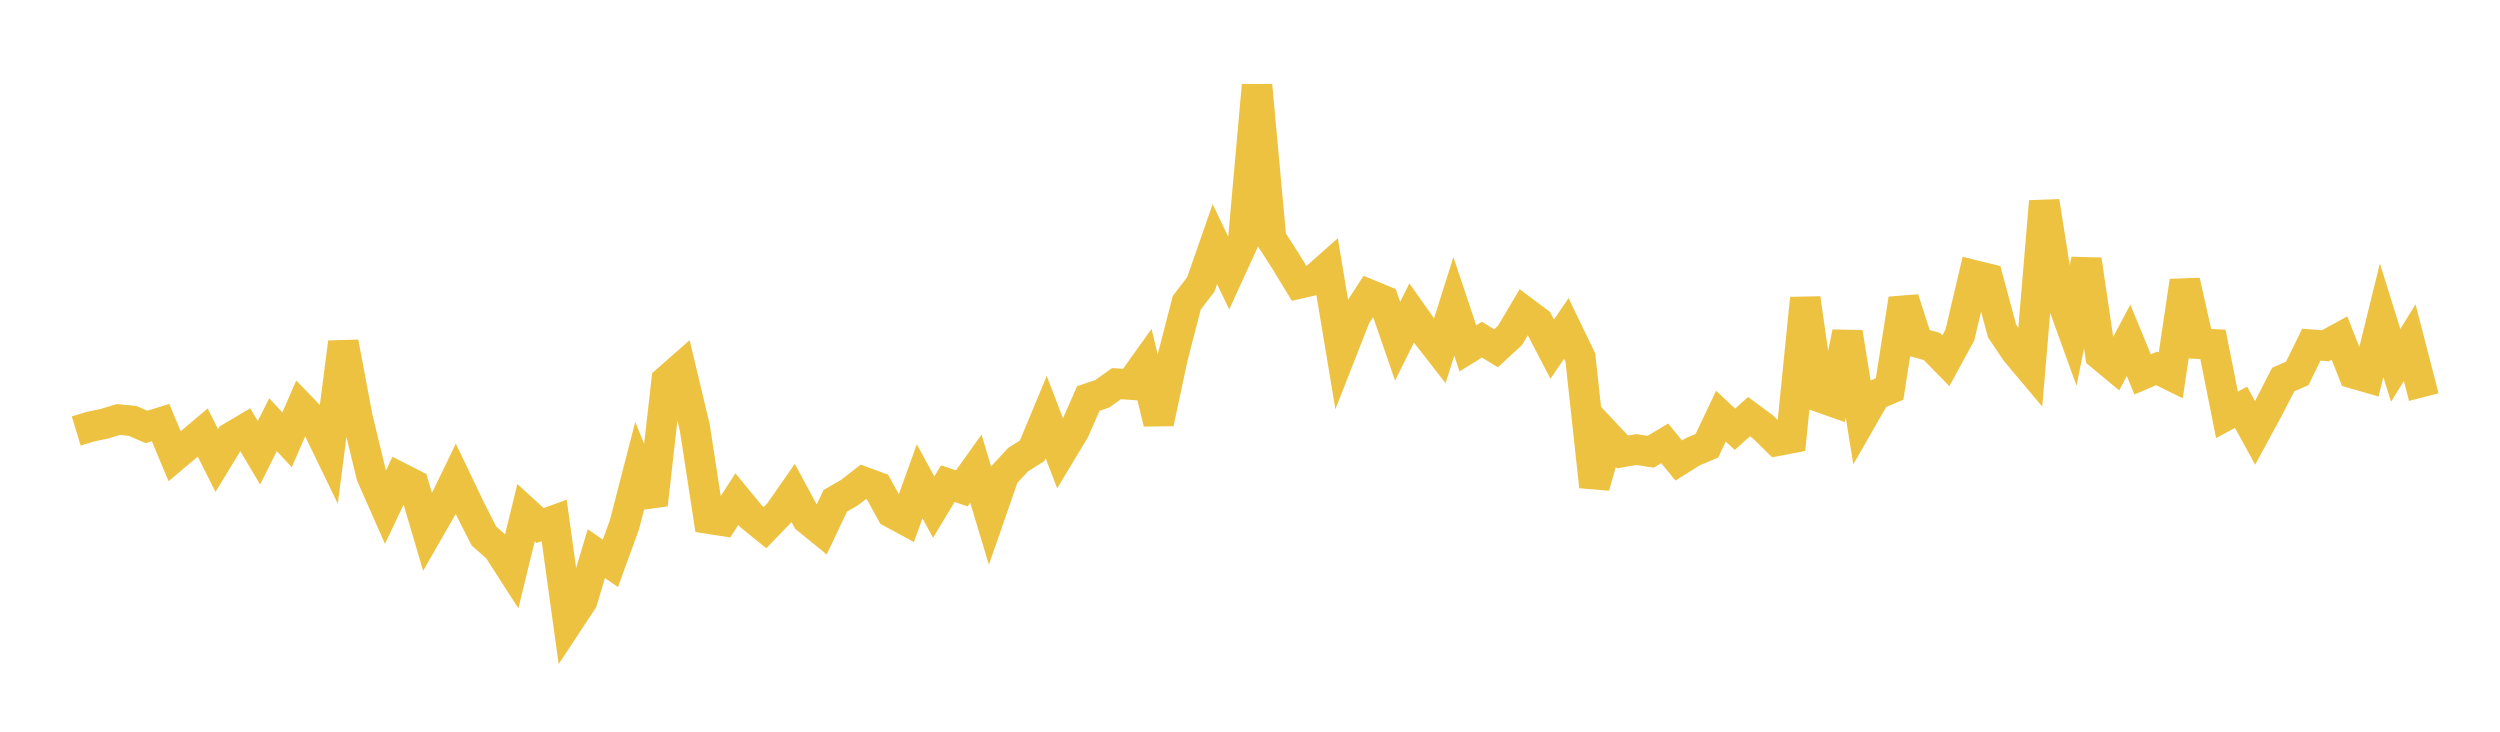 <svg width="164" height="48" xmlns="http://www.w3.org/2000/svg" xmlns:xlink="http://www.w3.org/1999/xlink"><path fill="none" stroke="rgb(237,194,64)" stroke-width="2" d="M5,28.274L5.922,27.993L6.844,27.796L7.766,27.52L8.689,27.608L9.611,28.006L10.533,27.721L11.455,29.928L12.377,29.154L13.299,28.378L14.222,30.211L15.144,28.698L16.066,28.153L16.988,29.701L17.91,27.859L18.832,28.851L19.754,26.733L20.677,27.687L21.599,29.592L22.521,22.461L23.443,27.361L24.365,31.188L25.287,33.274L26.21,31.321L27.132,31.79L28.054,34.916L28.976,33.308L29.898,31.409L30.82,33.34L31.743,35.157L32.665,35.974L33.587,37.407L34.509,33.628L35.431,34.473L36.353,34.141L37.275,40.799L38.198,39.402L39.12,36.32L40.042,36.954L40.964,34.419L41.886,30.849L42.808,33.108L43.731,24.973L44.653,24.163L45.575,28.031L46.497,34.025L47.419,34.169L48.341,32.742L49.263,33.863L50.186,34.612L51.108,33.657L52.03,32.335L52.952,34.044L53.874,34.794L54.796,32.852L55.719,32.319L56.641,31.608L57.563,31.947L58.485,33.627L59.407,34.126L60.329,31.577L61.251,33.267L62.174,31.727L63.096,32.037L64.018,30.748L64.94,33.806L65.862,31.154L66.784,30.154L67.707,29.574L68.629,27.358L69.551,29.763L70.473,28.233L71.395,26.141L72.317,25.828L73.24,25.167L74.162,25.23L75.084,23.937L76.006,27.751L76.928,23.434L77.85,19.863L78.772,18.66L79.695,16.013L80.617,17.941L81.539,15.928L82.461,5.595L83.383,15.653L84.305,17.083L85.228,18.598L86.15,18.387L87.072,17.572L87.994,23.109L88.916,20.758L89.838,19.333L90.76,19.712L91.683,22.386L92.605,20.533L93.527,21.84L94.449,23.023L95.371,20.099L96.293,22.85L97.216,22.281L98.138,22.848L99.06,21.998L99.982,20.439L100.904,21.132L101.826,22.902L102.749,21.549L103.671,23.459L104.593,31.919L105.515,28.666L106.437,29.648L107.359,29.49L108.281,29.636L109.204,29.083L110.126,30.21L111.048,29.632L111.97,29.245L112.892,27.3L113.814,28.161L114.737,27.331L115.659,28.013L116.581,28.918L117.503,28.743L118.425,19.573L119.347,26.04L120.269,26.365L121.192,21.809L122.114,27.515L123.036,25.907L123.958,25.517L124.88,19.61L125.802,22.472L126.725,22.725L127.647,23.667L128.569,21.975L129.491,18.057L130.413,18.285L131.335,21.709L132.257,23.079L133.18,24.177L134.102,13.215L135.024,19.054L135.946,21.605L136.868,17.038L137.79,23.291L138.713,24.058L139.635,22.327L140.557,24.561L141.479,24.168L142.401,24.625L143.323,18.438L144.246,22.547L145.168,22.588L146.09,27.214L147.012,26.715L147.934,28.396L148.856,26.699L149.778,24.898L150.701,24.493L151.623,22.611L152.545,22.68L153.467,22.175L154.389,24.496L155.311,24.763L156.234,21.005L157.156,23.967L158.078,22.48L159,26.051"></path></svg>